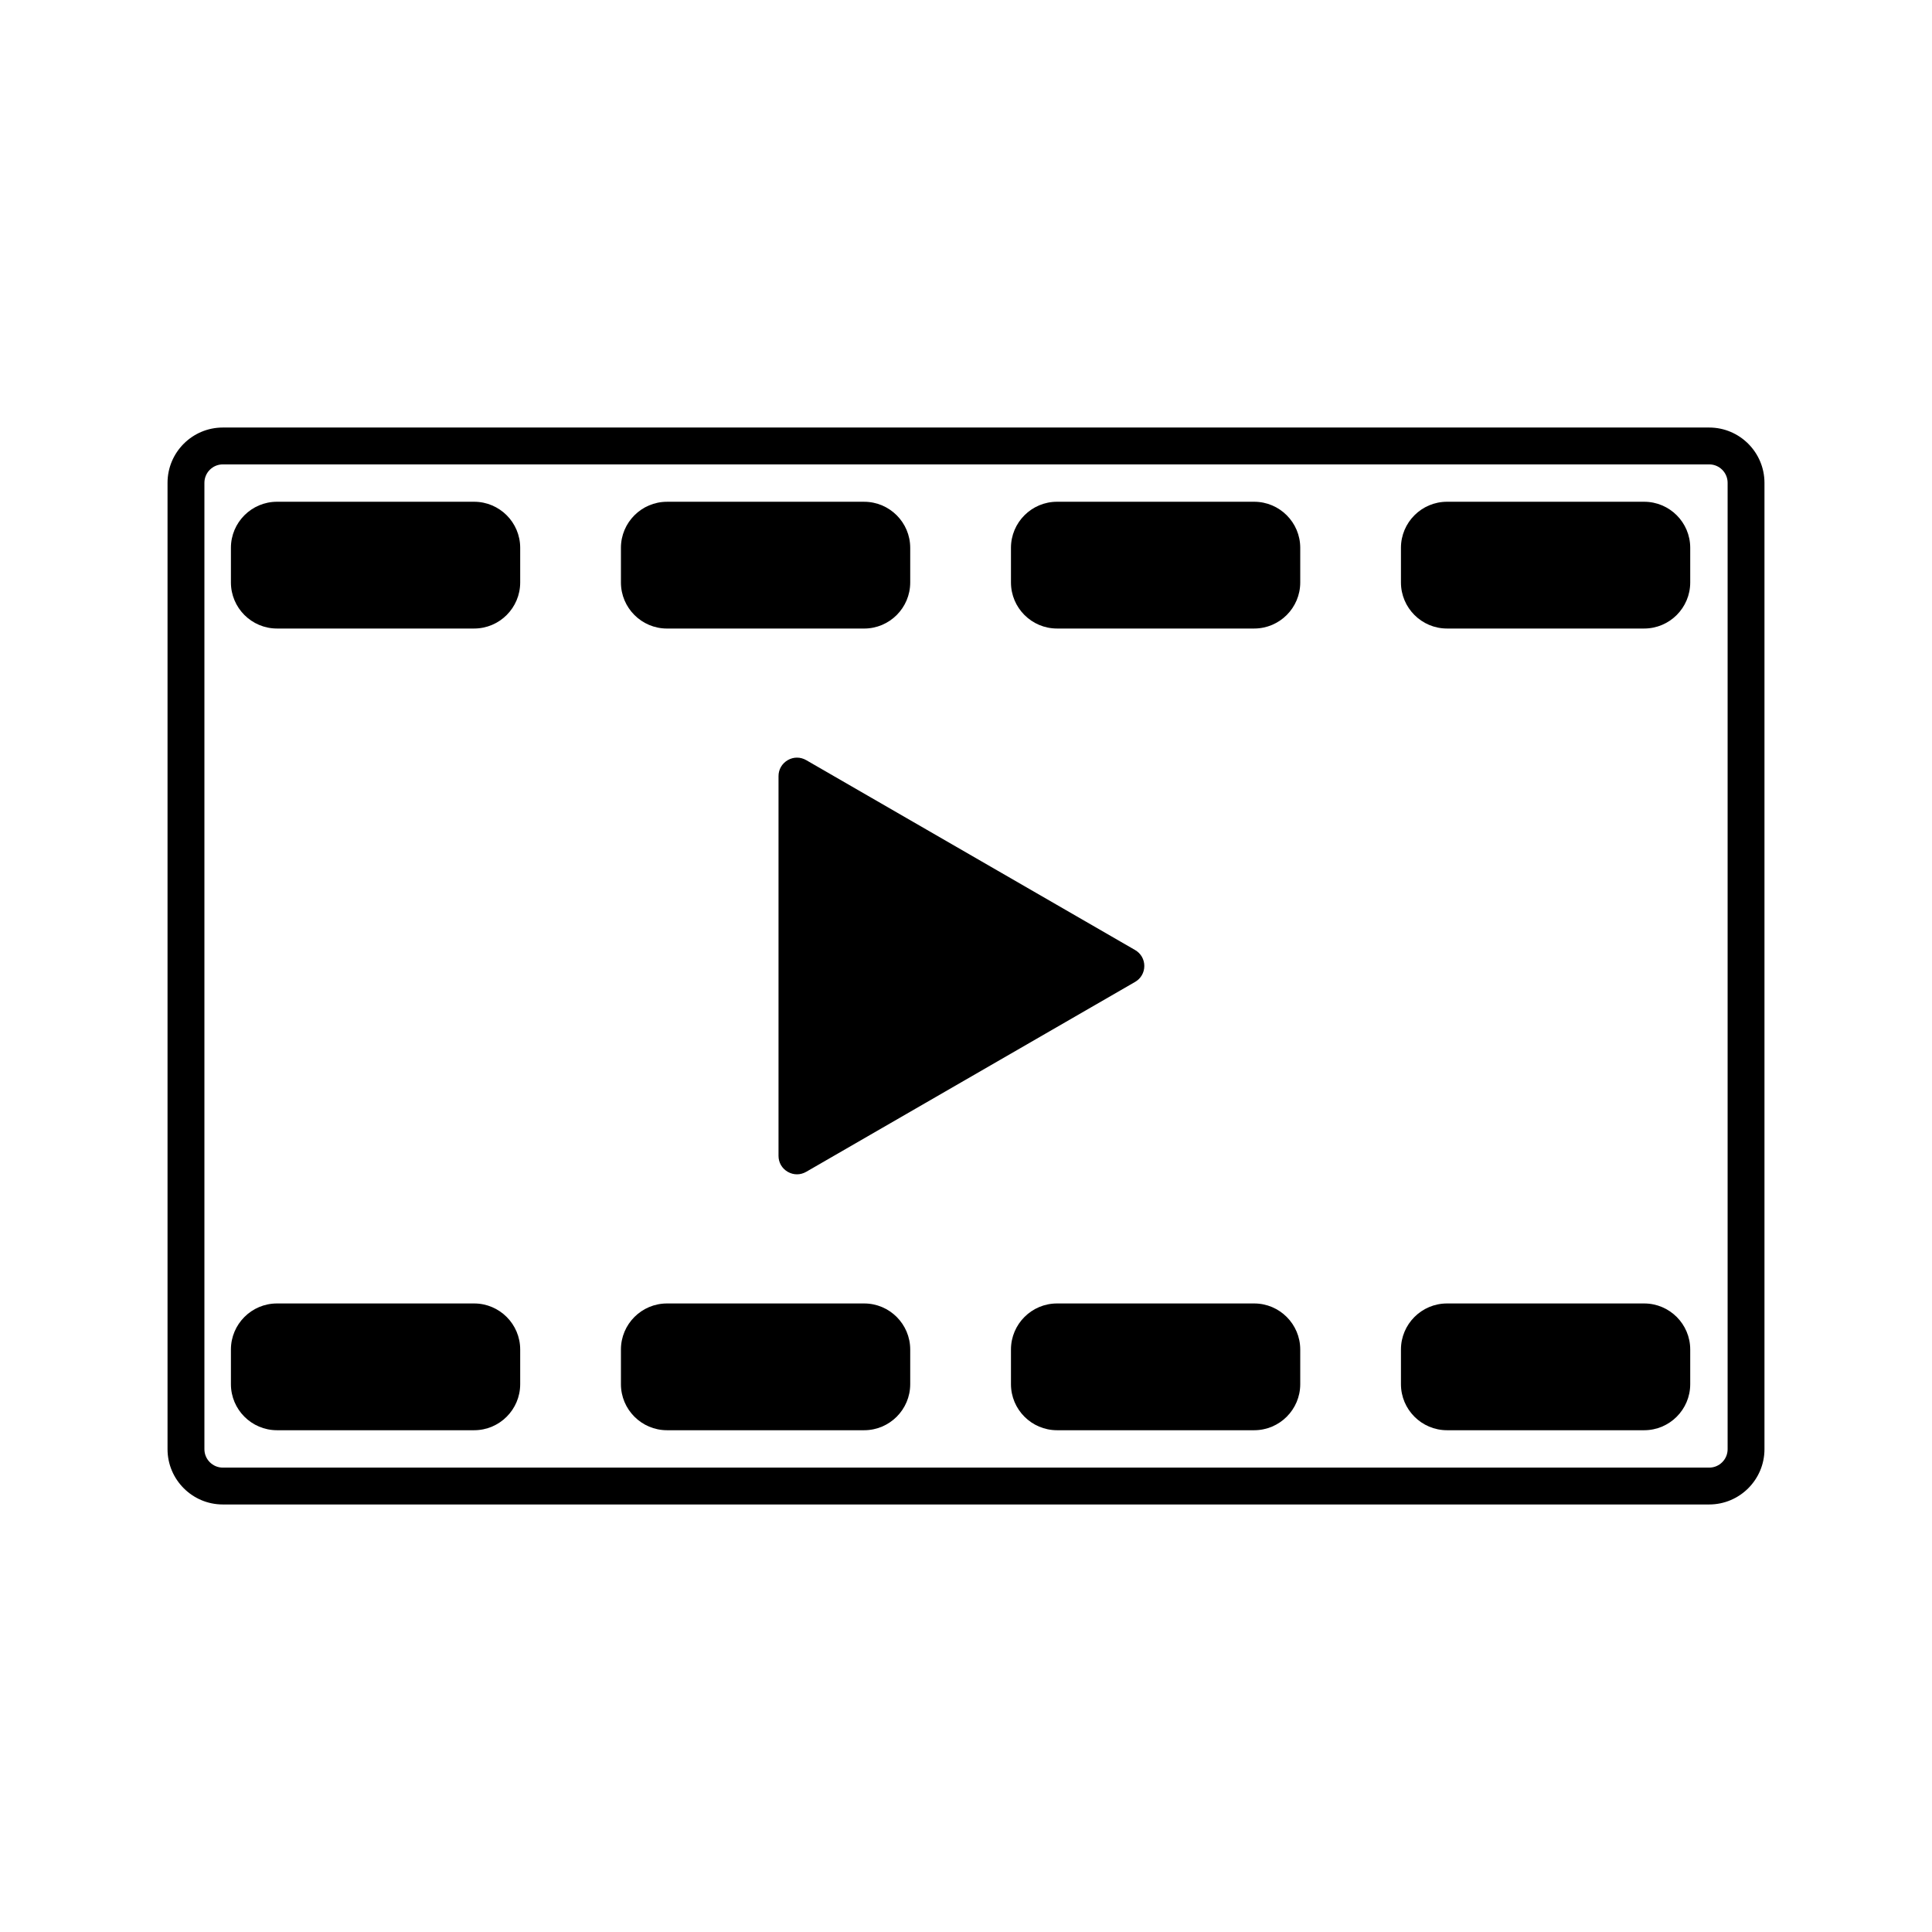 <?xml version="1.0" encoding="UTF-8"?>
<!-- Uploaded to: SVG Repo, www.svgrepo.com, Generator: SVG Repo Mixer Tools -->
<svg fill="#000000" width="800px" height="800px" version="1.1" viewBox="144 144 512 512" xmlns="http://www.w3.org/2000/svg">
 <g>
  <path d="m596.95 257.3h-393.9c-8.082 0-14.652 6.574-14.652 14.648v256.1c0 8.074 6.57 14.652 14.652 14.652h393.9c8.074 0 14.652-6.57 14.652-14.652v-256.1c-0.008-8.074-6.578-14.648-14.656-14.648zm4.887 270.75c0 2.695-2.188 4.883-4.883 4.883h-393.9c-2.691 0-4.883-2.188-4.883-4.883v-256.1c0-2.695 2.191-4.883 4.883-4.883h393.9c2.695 0 4.883 2.188 4.883 4.883z"/>
  <path d="m320.76 310.57h52.25c6.731 0 12.207-5.477 12.207-12.207v-9.18c0-6.731-5.477-12.207-12.207-12.207h-52.25c-6.731 0-12.207 5.477-12.207 12.207v9.18c0 6.731 5.477 12.207 12.207 12.207z"/>
  <path d="m352.76 345.45c-1.527 0.883-2.445 2.457-2.445 4.227v100.64c0 1.762 0.91 3.344 2.445 4.227 0.766 0.441 1.602 0.664 2.445 0.664 0.84 0 1.676-0.223 2.445-0.664l87.16-50.324c1.527-0.883 2.445-2.457 2.445-4.227 0-1.77-0.918-3.344-2.445-4.227l-87.16-50.324c-1.535-0.883-3.359-0.883-4.891 0.004z"/>
  <path d="m269.65 489.43h-52.246c-6.731 0-12.207 5.477-12.207 12.207v9.18c0 6.731 5.477 12.207 12.207 12.207h52.246c6.731 0 12.207-5.477 12.207-12.207v-9.18c0-6.731-5.477-12.207-12.207-12.207z"/>
  <path d="m269.65 276.97h-52.246c-6.731 0-12.207 5.477-12.207 12.207v9.18c0 6.731 5.477 12.207 12.207 12.207h52.246c6.731 0 12.207-5.477 12.207-12.207v-9.18c0-6.734-5.477-12.207-12.207-12.207z"/>
  <path d="m373.01 489.43h-52.25c-6.731 0-12.207 5.477-12.207 12.207v9.18c0 6.731 5.477 12.207 12.207 12.207h52.25c6.731 0 12.207-5.477 12.207-12.207v-9.18c0-6.731-5.473-12.207-12.207-12.207z"/>
  <path d="m476.37 489.43h-52.246c-6.731 0-12.207 5.477-12.207 12.207v9.18c0 6.731 5.477 12.207 12.207 12.207h52.246c6.731 0 12.207-5.477 12.207-12.207v-9.18c0-6.731-5.477-12.207-12.207-12.207z"/>
  <path d="m476.37 276.97h-52.246c-6.731 0-12.207 5.477-12.207 12.207v9.18c0 6.731 5.477 12.207 12.207 12.207h52.246c6.731 0 12.207-5.477 12.207-12.207v-9.18c0-6.734-5.477-12.207-12.207-12.207z"/>
  <path d="m579.72 489.43h-52.246c-6.731 0-12.207 5.477-12.207 12.207v9.18c0 6.731 5.477 12.207 12.207 12.207h52.246c6.731 0 12.207-5.477 12.207-12.207v-9.18c0.004-6.731-5.473-12.207-12.207-12.207z"/>
  <path d="m579.72 276.97h-52.246c-6.731 0-12.207 5.477-12.207 12.207v9.18c0 6.731 5.477 12.207 12.207 12.207h52.246c6.731 0 12.207-5.477 12.207-12.207v-9.18c0.004-6.734-5.473-12.207-12.207-12.207z"/>
 </g>
</svg>